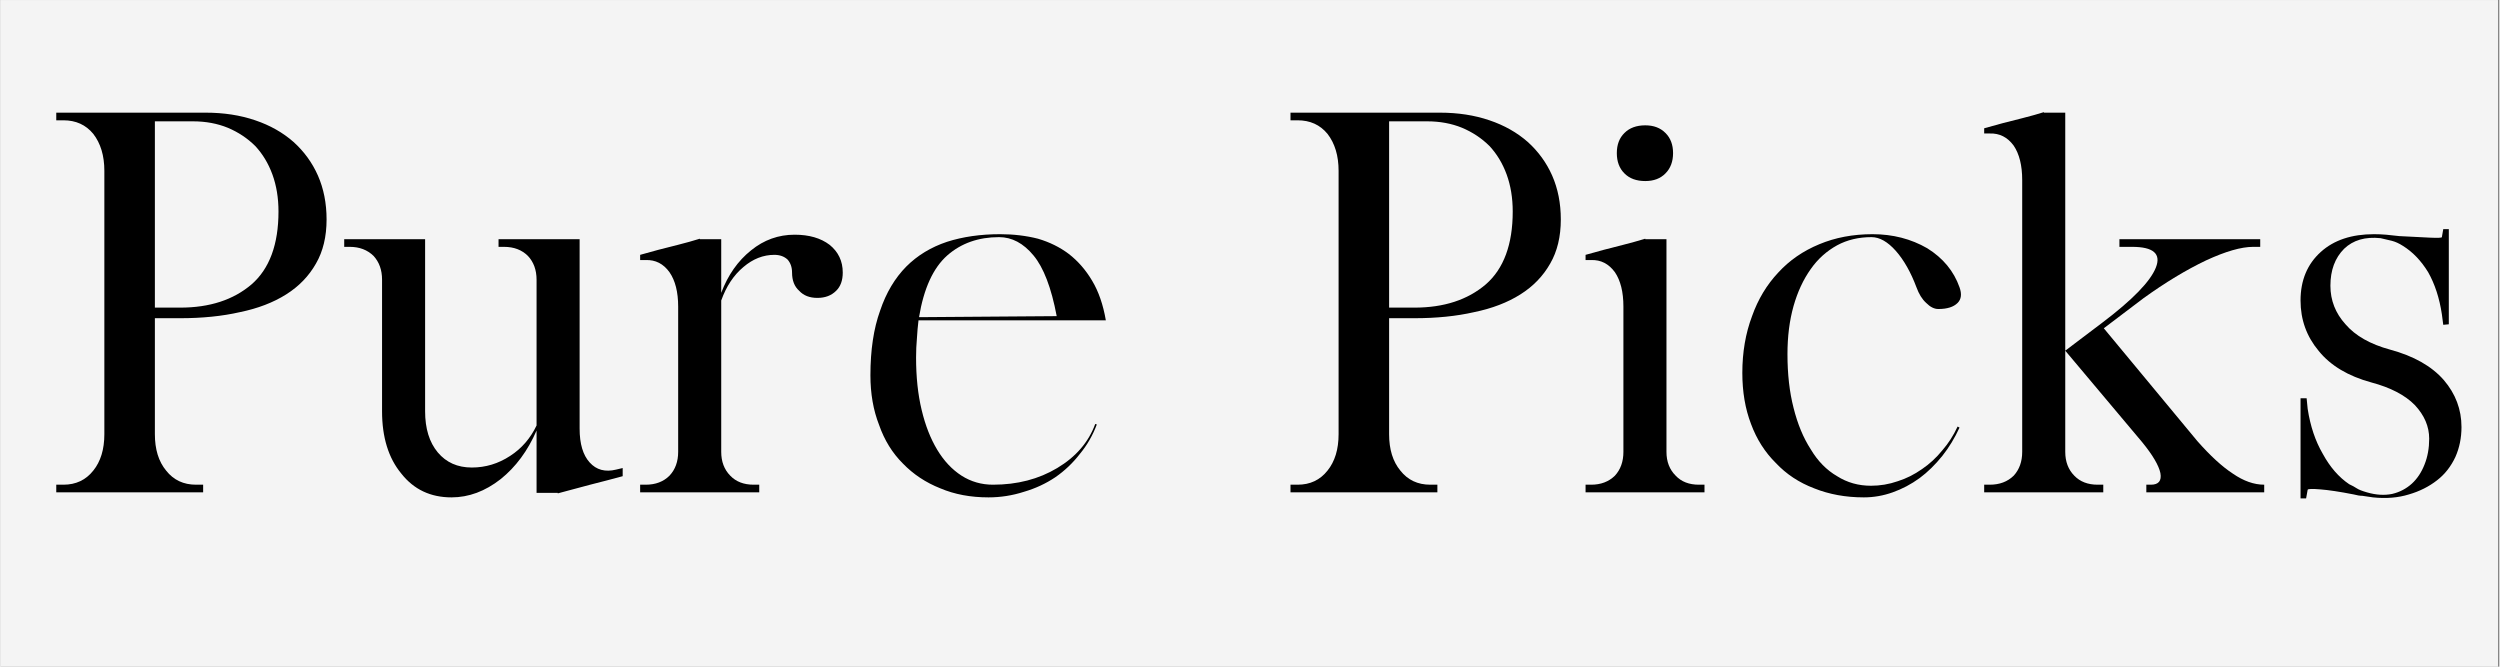 <svg version="1.0" preserveAspectRatio="xMidYMid meet" height="80" viewBox="0 0 224.88 60" zoomAndPan="magnify" width="300" xmlns:xlink="http://www.w3.org/1999/xlink" xmlns="http://www.w3.org/2000/svg"><rect x="0" y="0" width="224.88" height="60" fill="#808080" stroke="none"/><defs><g></g><clipPath id="0ab91db99a"><path clip-rule="nonzero" d="M 0 0.016 L 224.762 0.016 L 224.762 59.984 L 0 59.984 Z M 0 0.016"></path></clipPath></defs><g clip-path="url(#0ab91db99a)"><path fill-rule="nonzero" fill-opacity="1" d="M 0 0.016 L 224.879 0.016 L 224.879 59.984 L 0 59.984 Z M 0 0.016" fill="#ffffff"></path><path fill-rule="nonzero" fill-opacity="1" d="M 0 0.016 L 224.879 0.016 L 224.879 59.984 L 0 59.984 Z M 0 0.016" fill="#f4f4f4"></path></g><g fill-opacity="1" fill="#000000"><g transform="translate(1.129, 44.311)"><g><path d="M 17.094 0 L 3.875 0 L 3.875 -0.688 L 4.516 -0.688 C 5.641 -0.688 6.535 -1.109 7.203 -1.953 C 7.867 -2.773 8.203 -3.867 8.203 -5.234 L 8.203 -28.938 C 8.203 -30.301 7.867 -31.41 7.203 -32.266 C 6.535 -33.078 5.641 -33.484 4.516 -33.484 L 3.875 -33.484 L 3.875 -34.172 L 17.312 -34.172 C 18.957 -34.172 20.445 -33.941 21.781 -33.484 C 23.113 -33.035 24.266 -32.383 25.234 -31.531 C 26.18 -30.676 26.91 -29.672 27.422 -28.516 C 27.941 -27.336 28.203 -26.02 28.203 -24.562 C 28.203 -23.008 27.883 -21.688 27.25 -20.594 C 26.613 -19.469 25.719 -18.539 24.562 -17.812 C 23.406 -17.082 22.02 -16.551 20.406 -16.219 C 18.801 -15.852 17.008 -15.672 15.031 -15.672 L 12.75 -15.672 L 12.75 -5.234 C 12.75 -3.867 13.086 -2.773 13.766 -1.953 C 14.43 -1.109 15.328 -0.688 16.453 -0.688 L 17.094 -0.688 Z M 15.031 -16.625 C 17.676 -16.625 19.816 -17.32 21.453 -18.719 C 23.066 -20.125 23.875 -22.312 23.875 -25.281 C 23.875 -26.5 23.691 -27.609 23.328 -28.609 C 22.961 -29.609 22.445 -30.461 21.781 -31.172 C 21.082 -31.867 20.258 -32.414 19.312 -32.812 C 18.375 -33.195 17.328 -33.391 16.172 -33.391 L 12.75 -33.391 L 12.75 -16.625 Z M 15.031 -16.625"></path></g></g></g><g fill-opacity="1" fill="#000000"><g transform="translate(30.231, 44.311)"><g><path d="M 25.75 -1.453 C 24.863 -1.211 23.891 -0.957 22.828 -0.688 C 21.766 -0.406 20.789 -0.145 19.906 0.094 L 19.906 0.047 L 18 0.047 L 18 -5.562 C 17.207 -3.738 16.129 -2.281 14.766 -1.188 C 13.367 -0.094 11.895 0.453 10.344 0.453 C 8.457 0.453 6.953 -0.258 5.828 -1.688 C 4.672 -3.082 4.094 -4.953 4.094 -7.297 L 4.094 -19.141 C 4.094 -20.016 3.836 -20.727 3.328 -21.281 C 2.773 -21.82 2.062 -22.094 1.188 -22.094 L 0.688 -22.094 L 0.688 -22.781 L 7.969 -22.781 L 7.969 -7.297 C 7.969 -5.742 8.348 -4.508 9.109 -3.594 C 9.867 -2.688 10.891 -2.234 12.172 -2.234 C 13.41 -2.234 14.562 -2.582 15.625 -3.281 C 16.656 -3.945 17.445 -4.859 18 -6.016 L 18 -19.141 C 18 -20.016 17.738 -20.727 17.219 -21.281 C 16.676 -21.82 15.961 -22.094 15.078 -22.094 L 14.578 -22.094 L 14.578 -22.781 L 21.875 -22.781 L 21.875 -5.734 C 21.875 -4.367 22.176 -3.352 22.781 -2.688 C 23.383 -2.02 24.176 -1.805 25.156 -2.047 L 25.75 -2.188 Z M 25.75 -1.453"></path></g></g></g><g fill-opacity="1" fill="#000000"><g transform="translate(56.647, 44.311)"><g><path d="M 0.906 -21.375 C 1.426 -21.52 1.973 -21.672 2.547 -21.828 C 3.129 -21.973 3.723 -22.125 4.328 -22.281 L 5.328 -22.547 C 5.66 -22.641 5.977 -22.734 6.281 -22.828 L 6.281 -22.781 L 8.203 -22.781 L 8.203 -17.953 C 8.805 -19.555 9.703 -20.832 10.891 -21.781 C 12.047 -22.719 13.352 -23.188 14.812 -23.188 C 16.113 -23.188 17.16 -22.883 17.953 -22.281 C 18.742 -21.645 19.141 -20.812 19.141 -19.781 C 19.141 -19.07 18.941 -18.523 18.547 -18.141 C 18.117 -17.711 17.555 -17.5 16.859 -17.5 C 16.16 -17.5 15.613 -17.711 15.219 -18.141 C 14.789 -18.523 14.578 -19.07 14.578 -19.781 C 14.578 -20.258 14.441 -20.648 14.172 -20.953 C 13.867 -21.234 13.473 -21.375 12.984 -21.375 C 11.984 -21.375 11.055 -21.008 10.203 -20.281 C 9.328 -19.551 8.66 -18.547 8.203 -17.266 L 8.203 -3.641 C 8.203 -2.766 8.473 -2.051 9.016 -1.5 C 9.535 -0.957 10.238 -0.688 11.125 -0.688 L 11.625 -0.688 L 11.625 0 L 0.906 0 L 0.906 -0.688 L 1.406 -0.688 C 2.289 -0.688 3.004 -0.957 3.547 -1.5 C 4.066 -2.051 4.328 -2.766 4.328 -3.641 L 4.328 -16.719 C 4.328 -18.031 4.066 -19.062 3.547 -19.812 C 3.004 -20.57 2.289 -20.938 1.406 -20.906 L 0.906 -20.906 Z M 0.906 -21.375"></path></g></g></g><g fill-opacity="1" fill="#000000"><g transform="translate(76.231, 44.311)"><g><path d="M 6.375 -15.484 C 6.312 -14.973 6.266 -14.441 6.234 -13.891 C 6.18 -13.316 6.156 -12.727 6.156 -12.125 C 6.156 -10.383 6.32 -8.816 6.656 -7.422 C 6.988 -6.023 7.457 -4.828 8.062 -3.828 C 8.664 -2.828 9.395 -2.051 10.25 -1.5 C 11.102 -0.957 12.047 -0.688 13.078 -0.688 C 15.266 -0.688 17.191 -1.188 18.859 -2.188 C 20.535 -3.188 21.676 -4.508 22.281 -6.156 L 22.422 -6.109 C 22.055 -5.129 21.551 -4.25 20.906 -3.469 C 20.27 -2.645 19.531 -1.941 18.688 -1.359 C 17.832 -0.785 16.891 -0.348 15.859 -0.047 C 14.828 0.285 13.766 0.453 12.672 0.453 C 11.055 0.453 9.613 0.18 8.344 -0.359 C 7.031 -0.879 5.906 -1.625 4.969 -2.594 C 4.02 -3.539 3.305 -4.695 2.828 -6.062 C 2.305 -7.395 2.047 -8.883 2.047 -10.531 C 2.047 -12.801 2.336 -14.742 2.922 -16.359 C 3.461 -17.961 4.25 -19.285 5.281 -20.328 C 6.281 -21.328 7.5 -22.066 8.938 -22.547 C 10.363 -23.004 11.957 -23.234 13.719 -23.234 C 14.926 -23.234 16.062 -23.098 17.125 -22.828 C 18.164 -22.523 19.094 -22.066 19.906 -21.453 C 20.727 -20.816 21.426 -20.016 22 -19.047 C 22.582 -18.078 22.992 -16.891 23.234 -15.484 Z M 18.812 -15.859 C 18.332 -18.41 17.633 -20.234 16.719 -21.328 C 15.812 -22.422 14.781 -22.969 13.625 -22.969 C 11.77 -22.969 10.219 -22.422 8.969 -21.328 C 7.695 -20.203 6.848 -18.348 6.422 -15.766 L 18.859 -15.859 Z M 18.812 -15.859"></path></g></g></g><g fill-opacity="1" fill="#000000"><g transform="translate(100.824, 44.311)"><g></g></g></g><g fill-opacity="1" fill="#000000"><g transform="translate(112.21, 44.311)"><g><path d="M 17.094 0 L 3.875 0 L 3.875 -0.688 L 4.516 -0.688 C 5.641 -0.688 6.535 -1.109 7.203 -1.953 C 7.867 -2.773 8.203 -3.867 8.203 -5.234 L 8.203 -28.938 C 8.203 -30.301 7.867 -31.41 7.203 -32.266 C 6.535 -33.078 5.641 -33.484 4.516 -33.484 L 3.875 -33.484 L 3.875 -34.172 L 17.312 -34.172 C 18.957 -34.172 20.445 -33.941 21.781 -33.484 C 23.113 -33.035 24.266 -32.383 25.234 -31.531 C 26.18 -30.676 26.91 -29.672 27.422 -28.516 C 27.941 -27.336 28.203 -26.02 28.203 -24.562 C 28.203 -23.008 27.883 -21.688 27.25 -20.594 C 26.613 -19.469 25.719 -18.539 24.562 -17.812 C 23.406 -17.082 22.02 -16.551 20.406 -16.219 C 18.801 -15.852 17.008 -15.672 15.031 -15.672 L 12.75 -15.672 L 12.75 -5.234 C 12.75 -3.867 13.086 -2.773 13.766 -1.953 C 14.43 -1.109 15.328 -0.688 16.453 -0.688 L 17.094 -0.688 Z M 15.031 -16.625 C 17.676 -16.625 19.816 -17.32 21.453 -18.719 C 23.066 -20.125 23.875 -22.312 23.875 -25.281 C 23.875 -26.5 23.691 -27.609 23.328 -28.609 C 22.961 -29.609 22.445 -30.461 21.781 -31.172 C 21.082 -31.867 20.258 -32.414 19.312 -32.812 C 18.375 -33.195 17.328 -33.391 16.172 -33.391 L 12.75 -33.391 L 12.75 -16.625 Z M 15.031 -16.625"></path></g></g></g><g fill-opacity="1" fill="#000000"><g transform="translate(141.313, 44.311)"><g><path d="M 6.703 -28.016 C 5.91 -28.016 5.285 -28.242 4.828 -28.703 C 4.367 -29.16 4.141 -29.77 4.141 -30.531 C 4.141 -31.289 4.367 -31.895 4.828 -32.344 C 5.285 -32.801 5.91 -33.031 6.703 -33.031 C 7.461 -33.031 8.066 -32.801 8.516 -32.344 C 8.973 -31.895 9.203 -31.289 9.203 -30.531 C 9.203 -29.77 8.973 -29.16 8.516 -28.703 C 8.066 -28.242 7.461 -28.016 6.703 -28.016 Z M 1.328 -21.375 C 1.836 -21.52 2.383 -21.672 2.969 -21.828 C 3.539 -21.973 4.129 -22.125 4.734 -22.281 L 5.734 -22.547 C 6.066 -22.641 6.391 -22.734 6.703 -22.828 L 6.703 -22.781 L 8.609 -22.781 L 8.609 -3.641 C 8.609 -2.766 8.883 -2.051 9.438 -1.5 C 9.945 -0.957 10.645 -0.688 11.531 -0.688 L 12.031 -0.688 L 12.031 0 L 1.328 0 L 1.328 -0.688 L 1.828 -0.688 C 2.703 -0.688 3.414 -0.957 3.969 -1.5 C 4.477 -2.051 4.734 -2.766 4.734 -3.641 L 4.734 -16.719 C 4.734 -18.031 4.477 -19.062 3.969 -19.812 C 3.414 -20.57 2.703 -20.938 1.828 -20.906 L 1.328 -20.906 Z M 1.328 -21.375"></path></g></g></g><g fill-opacity="1" fill="#000000"><g transform="translate(154.703, 44.311)"><g><path d="M 21.594 -5.828 C 21.164 -4.891 20.648 -4.039 20.047 -3.281 C 19.41 -2.488 18.727 -1.82 18 -1.281 C 17.238 -0.727 16.43 -0.301 15.578 0 C 14.734 0.301 13.867 0.453 12.984 0.453 C 11.348 0.453 9.859 0.18 8.516 -0.359 C 7.148 -0.879 6 -1.641 5.062 -2.641 C 4.082 -3.609 3.336 -4.781 2.828 -6.156 C 2.305 -7.52 2.047 -9.051 2.047 -10.75 C 2.047 -12.602 2.336 -14.305 2.922 -15.859 C 3.461 -17.379 4.25 -18.688 5.281 -19.781 C 6.281 -20.875 7.508 -21.723 8.969 -22.328 C 10.406 -22.93 12.004 -23.234 13.766 -23.234 C 15.586 -23.234 17.227 -22.812 18.688 -21.969 C 20.113 -21.082 21.082 -19.91 21.594 -18.453 C 21.812 -17.848 21.754 -17.379 21.422 -17.047 C 21.055 -16.68 20.477 -16.5 19.688 -16.5 C 19.32 -16.5 18.957 -16.68 18.594 -17.047 C 18.227 -17.379 17.938 -17.848 17.719 -18.453 C 17.207 -19.816 16.586 -20.91 15.859 -21.734 C 15.129 -22.555 14.398 -22.969 13.672 -22.969 C 12.516 -22.969 11.484 -22.723 10.578 -22.234 C 9.629 -21.711 8.836 -21 8.203 -20.094 C 7.535 -19.156 7.02 -18.047 6.656 -16.766 C 6.289 -15.461 6.109 -14.02 6.109 -12.438 C 6.109 -10.645 6.289 -9.035 6.656 -7.609 C 7.02 -6.148 7.535 -4.906 8.203 -3.875 C 8.836 -2.812 9.629 -2.004 10.578 -1.453 C 11.484 -0.879 12.5 -0.594 13.625 -0.594 C 14.445 -0.594 15.25 -0.727 16.031 -1 C 16.789 -1.238 17.52 -1.602 18.219 -2.094 C 18.895 -2.551 19.504 -3.113 20.047 -3.781 C 20.598 -4.414 21.055 -5.129 21.422 -5.922 Z M 21.594 -5.828"></path></g></g></g><g fill-opacity="1" fill="#000000"><g transform="translate(177.657, 44.311)"><g><path d="M 0.859 -32.766 C 1.379 -32.91 1.926 -33.062 2.5 -33.219 C 3.082 -33.363 3.676 -33.516 4.281 -33.672 L 5.281 -33.938 C 5.613 -34.031 5.93 -34.125 6.234 -34.219 L 6.234 -34.172 L 8.156 -34.172 L 8.156 -12.75 L 11.484 -15.266 C 14.211 -17.328 15.82 -18.984 16.312 -20.234 C 16.801 -21.473 16.086 -22.094 14.172 -22.094 L 13.031 -22.094 L 13.031 -22.781 L 25.703 -22.781 L 25.703 -22.094 L 25.062 -22.094 C 24 -22.094 22.586 -21.688 20.828 -20.875 C 19.035 -20.02 17.148 -18.879 15.172 -17.453 L 11.625 -14.766 L 20.047 -4.609 C 21.203 -3.297 22.266 -2.32 23.234 -1.688 C 24.203 -1.02 25.145 -0.688 26.062 -0.688 L 26.062 0 L 15.453 0 L 15.453 -0.688 L 15.859 -0.688 C 16.555 -0.688 16.844 -1.035 16.719 -1.734 C 16.57 -2.43 16.023 -3.359 15.078 -4.516 L 8.156 -12.75 L 8.156 -3.641 C 8.156 -2.766 8.426 -2.051 8.969 -1.5 C 9.488 -0.957 10.191 -0.688 11.078 -0.688 L 11.578 -0.688 L 11.578 0 L 0.859 0 L 0.859 -0.688 L 1.359 -0.688 C 2.242 -0.688 2.961 -0.957 3.516 -1.5 C 4.023 -2.051 4.281 -2.766 4.281 -3.641 L 4.281 -28.109 C 4.281 -29.422 4.023 -30.453 3.516 -31.203 C 2.961 -31.961 2.242 -32.328 1.359 -32.297 L 0.859 -32.297 Z M 0.859 -32.766"></path></g></g></g><g fill-opacity="1" fill="#000000"><g transform="translate(204.255, 44.311)"><g><path d="M 15.578 -15.078 L 15.453 -16.031 C 15.234 -17.488 14.82 -18.75 14.219 -19.812 C 13.582 -20.852 12.82 -21.645 11.938 -22.188 C 11.602 -22.406 11.27 -22.555 10.938 -22.641 C 10.57 -22.734 10.238 -22.812 9.938 -22.875 C 8.562 -23.02 7.469 -22.703 6.656 -21.922 C 5.832 -21.098 5.422 -19.988 5.422 -18.594 C 5.422 -17.281 5.875 -16.125 6.781 -15.125 C 7.664 -14.094 9.004 -13.332 10.797 -12.844 C 12.922 -12.27 14.531 -11.359 15.625 -10.109 C 16.688 -8.867 17.219 -7.457 17.219 -5.875 C 17.219 -4.906 17.035 -4.008 16.672 -3.188 C 16.273 -2.332 15.727 -1.633 15.031 -1.094 C 14.301 -0.52 13.453 -0.094 12.484 0.188 C 11.516 0.488 10.438 0.578 9.25 0.453 C 8.82 0.391 8.504 0.344 8.297 0.312 C 8.078 0.312 7.816 0.27 7.516 0.188 C 6.242 -0.062 5.242 -0.211 4.516 -0.266 C 3.785 -0.328 3.406 -0.316 3.375 -0.234 L 3.234 0.547 L 2.734 0.547 L 2.734 -8.469 L 3.281 -8.469 L 3.375 -7.516 C 3.613 -5.961 4.066 -4.613 4.734 -3.469 C 5.379 -2.281 6.172 -1.367 7.109 -0.734 C 7.379 -0.609 7.609 -0.484 7.797 -0.359 C 7.973 -0.242 8.273 -0.125 8.703 0 C 9.523 0.238 10.285 0.285 10.984 0.141 C 11.648 -0.016 12.238 -0.32 12.75 -0.781 C 13.238 -1.227 13.617 -1.801 13.891 -2.5 C 14.172 -3.195 14.312 -3.973 14.312 -4.828 C 14.312 -5.922 13.883 -6.926 13.031 -7.844 C 12.145 -8.75 10.836 -9.43 9.109 -9.891 C 7.016 -10.461 5.438 -11.406 4.375 -12.719 C 3.281 -14.02 2.734 -15.535 2.734 -17.266 C 2.734 -19.086 3.344 -20.547 4.562 -21.641 C 5.738 -22.703 7.332 -23.234 9.344 -23.234 C 9.707 -23.234 10.07 -23.219 10.438 -23.188 C 10.801 -23.156 11.195 -23.113 11.625 -23.062 C 12.77 -23 13.691 -22.953 14.391 -22.922 C 15.098 -22.891 15.453 -22.906 15.453 -22.969 L 15.578 -23.688 L 16.078 -23.688 L 16.078 -15.125 Z M 15.578 -15.078"></path></g></g></g></svg>
